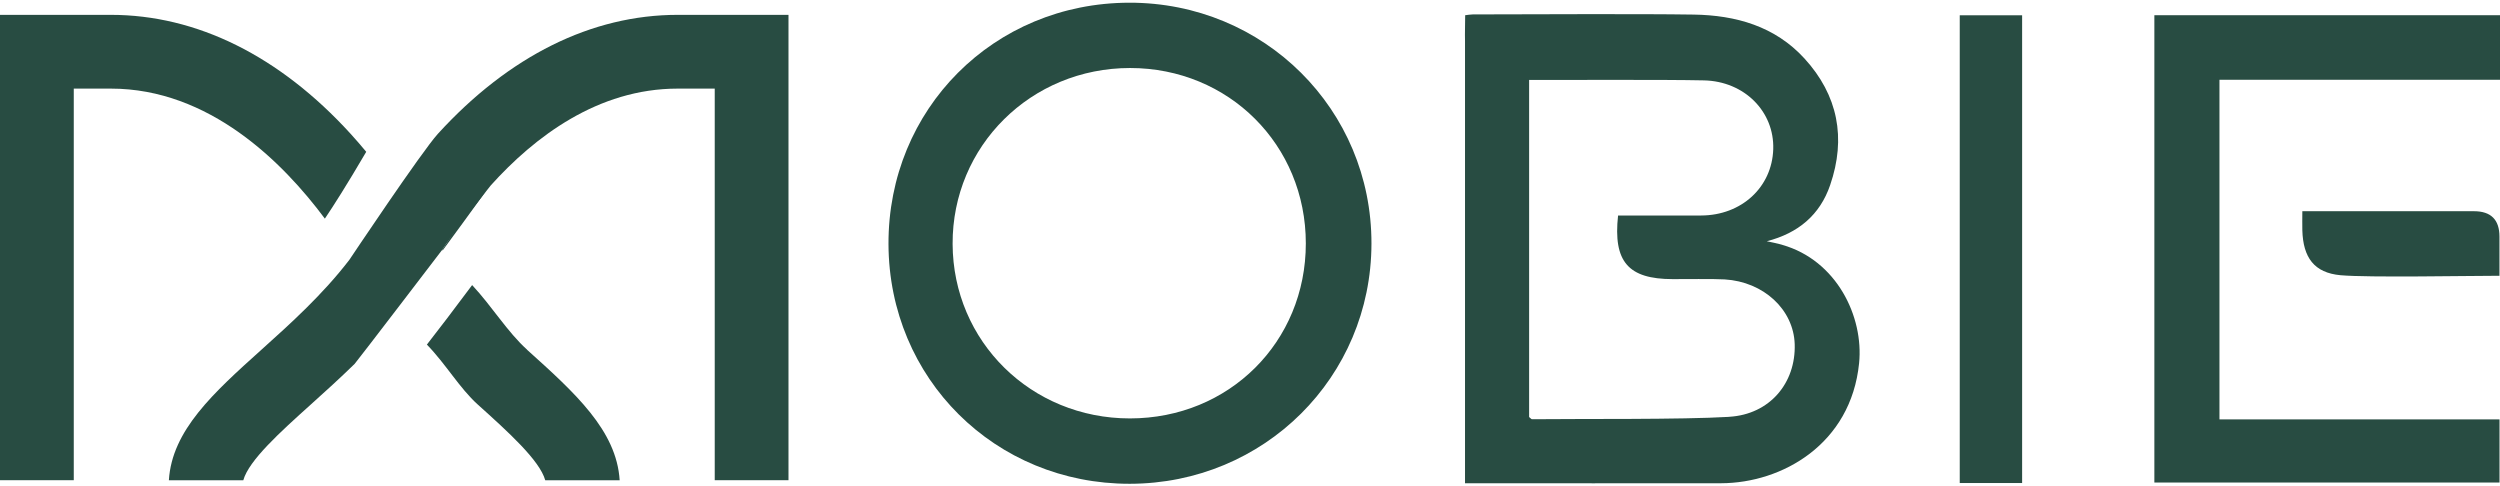 <svg viewBox="0 0 185 36" fill="none" xmlns="http://www.w3.org/2000/svg">
<defs><style>.fill-color{fill:#284c42;}</style></defs>
<path d="M32.712 18.501L32.76 18.526C33.718 17.23 34.797 15.754 36.001 14.082C34.593 15.69 33.486 17.274 32.712 18.505" class="fill-color"/>
<path d="M5.463 6.557H8.206C15.489 6.557 20.94 12.012 24.04 16.179C24.662 15.257 25.657 13.7 27.101 11.234C26.732 10.789 26.347 10.343 25.942 9.898C20.695 4.143 14.559 1.099 8.202 1.099H0V35.535H5.459V6.557H5.463Z" class="fill-color"/>
<path d="M39.005 25.877C37.541 24.558 36.414 22.676 34.938 21.096C33.554 22.953 32.451 24.397 31.589 25.5C33.005 26.956 33.999 28.713 35.355 29.936C37.613 31.969 39.935 34.063 40.348 35.539H45.855C45.626 31.849 42.55 29.074 39.001 25.881" class="fill-color"/>
<path d="M25.849 19.231C23.892 21.786 21.494 23.948 19.348 25.877C15.798 29.07 12.722 31.845 12.497 35.539H18.004C18.417 34.063 20.739 31.969 22.998 29.936C24.044 28.993 25.143 28.003 26.242 26.928C26.495 26.639 32.712 18.501 32.712 18.501C33.49 17.274 36.321 13.716 36.321 13.716C39.542 10.139 44.239 6.557 50.142 6.557H52.89V35.535H58.348V1.099H50.146C43.789 1.099 37.657 4.143 32.407 9.898C31.204 11.218 25.853 19.227 25.853 19.227" class="fill-color"/>
<path d="M127.955 30.847C124.398 31.059 116.938 30.983 113.368 31.023C113.316 31.023 113.264 30.947 113.155 30.859V29.788C113.155 24.406 113.159 11.379 113.155 5.916C116.761 5.924 123.042 5.884 126.086 5.948C129.098 6.012 131.308 8.27 131.22 11.038C131.132 13.853 128.874 15.935 125.89 15.947C124.466 15.951 121.225 15.947 119.737 15.947C119.364 19.372 120.495 20.648 123.768 20.655C124.45 20.655 126.948 20.631 127.63 20.676C130.514 20.852 132.724 22.91 132.808 25.464C132.9 28.34 130.963 30.666 127.959 30.843M131.89 18.117C131.513 18.008 131.124 17.936 130.743 17.852C133.065 17.254 134.673 15.911 135.431 13.697C136.626 10.227 136.017 7.047 133.53 4.328C131.344 1.937 128.448 1.127 125.332 1.079C121.181 1.015 113.143 1.063 108.992 1.067C108.804 1.067 108.611 1.107 108.423 1.127C108.423 1.797 108.395 2.423 108.411 3.032V35.76C113.48 35.76 122.364 35.772 127.366 35.76C131.87 35.748 136.967 32.872 137.573 26.88C137.922 23.423 135.908 19.264 131.89 18.121" class="fill-color"/>
<path d="M185 1.126H159.423V35.707H184.964V31.035H164.24V5.903H185V1.126Z" class="fill-color"/>
<path d="M149.637 1.131H145.021V35.744H149.637V1.131Z" class="fill-color"/>
<path d="M170.373 15.63C170.373 16.175 170.361 16.605 170.373 17.038C170.429 19.055 171.243 20.19 173.208 20.367C175.258 20.551 182.794 20.407 184.96 20.407V17.511C184.96 16.257 184.33 15.63 183.071 15.63H170.373Z" class="fill-color"/>
<path d="M83.612 30.963C76.305 30.963 70.521 25.267 70.493 18.052C70.465 10.809 76.293 5.033 83.624 5.033C90.928 5.033 96.631 10.724 96.631 18.012C96.631 25.311 90.948 30.963 83.612 30.963ZM83.568 0.2C73.541 0.216 65.712 8.069 65.748 18.068C65.784 28.019 73.638 35.816 83.608 35.8C93.551 35.784 101.472 27.91 101.488 18.028C101.504 8.101 93.547 0.184 83.568 0.2Z" class="fill-color"/>
</svg>

